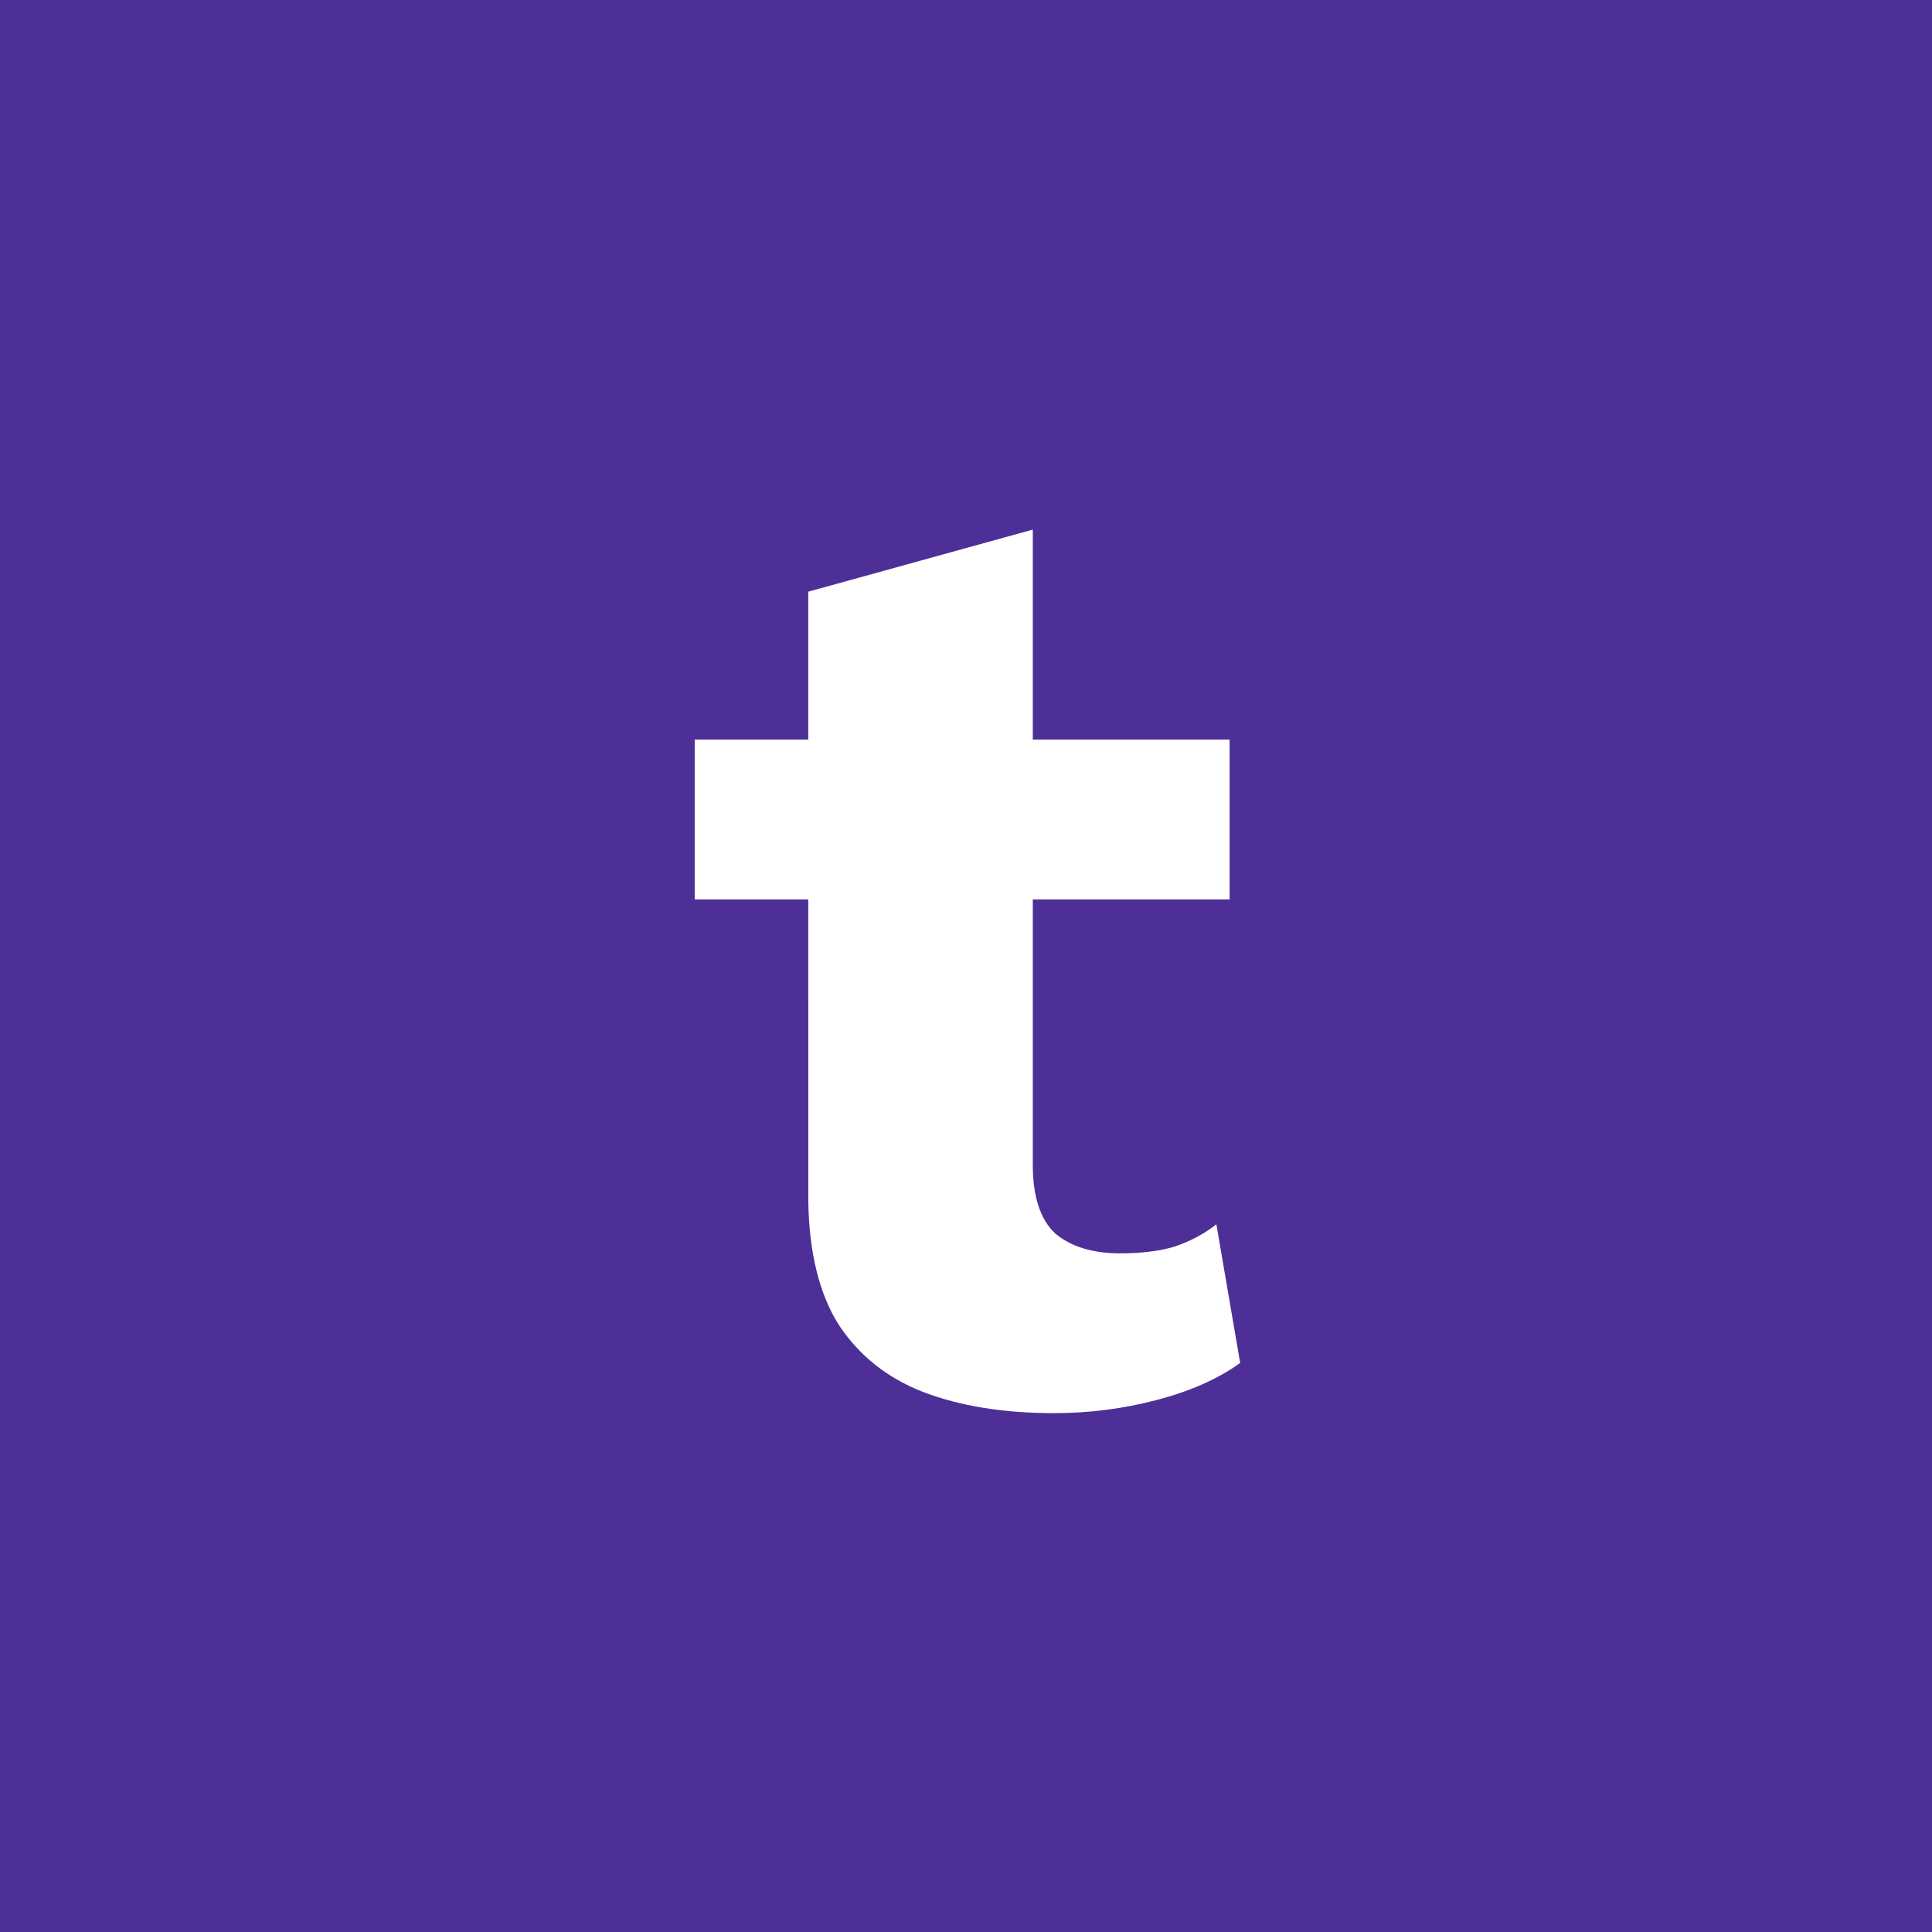 <svg xmlns="http://www.w3.org/2000/svg" fill="none" viewBox="0 0 512 512"><path fill="#4D2F97" fill-rule="evenodd" d="M0 0h512v512H0V0Z" clip-rule="evenodd"/><path fill="#fff" d="M273.704 140.35V308.7c0 8.4 1.984 14.467 5.95 18.2 4.2 3.5 9.917 5.25 17.15 5.25 5.6 0 10.384-.583 14.35-1.75 4.2-1.4 7.934-3.383 11.2-5.95l6.3 36.75c-5.833 4.2-13.183 7.467-22.05 9.8-8.866 2.333-17.966 3.5-27.3 3.5-13.3 0-24.85-1.867-34.65-5.6-9.566-3.733-17.033-9.683-22.4-17.85-5.133-8.167-7.816-19.017-8.05-32.55V156.8l59.5-16.45Zm52.15 55.65v42.35h-141.75V196h141.75Z"/></svg>